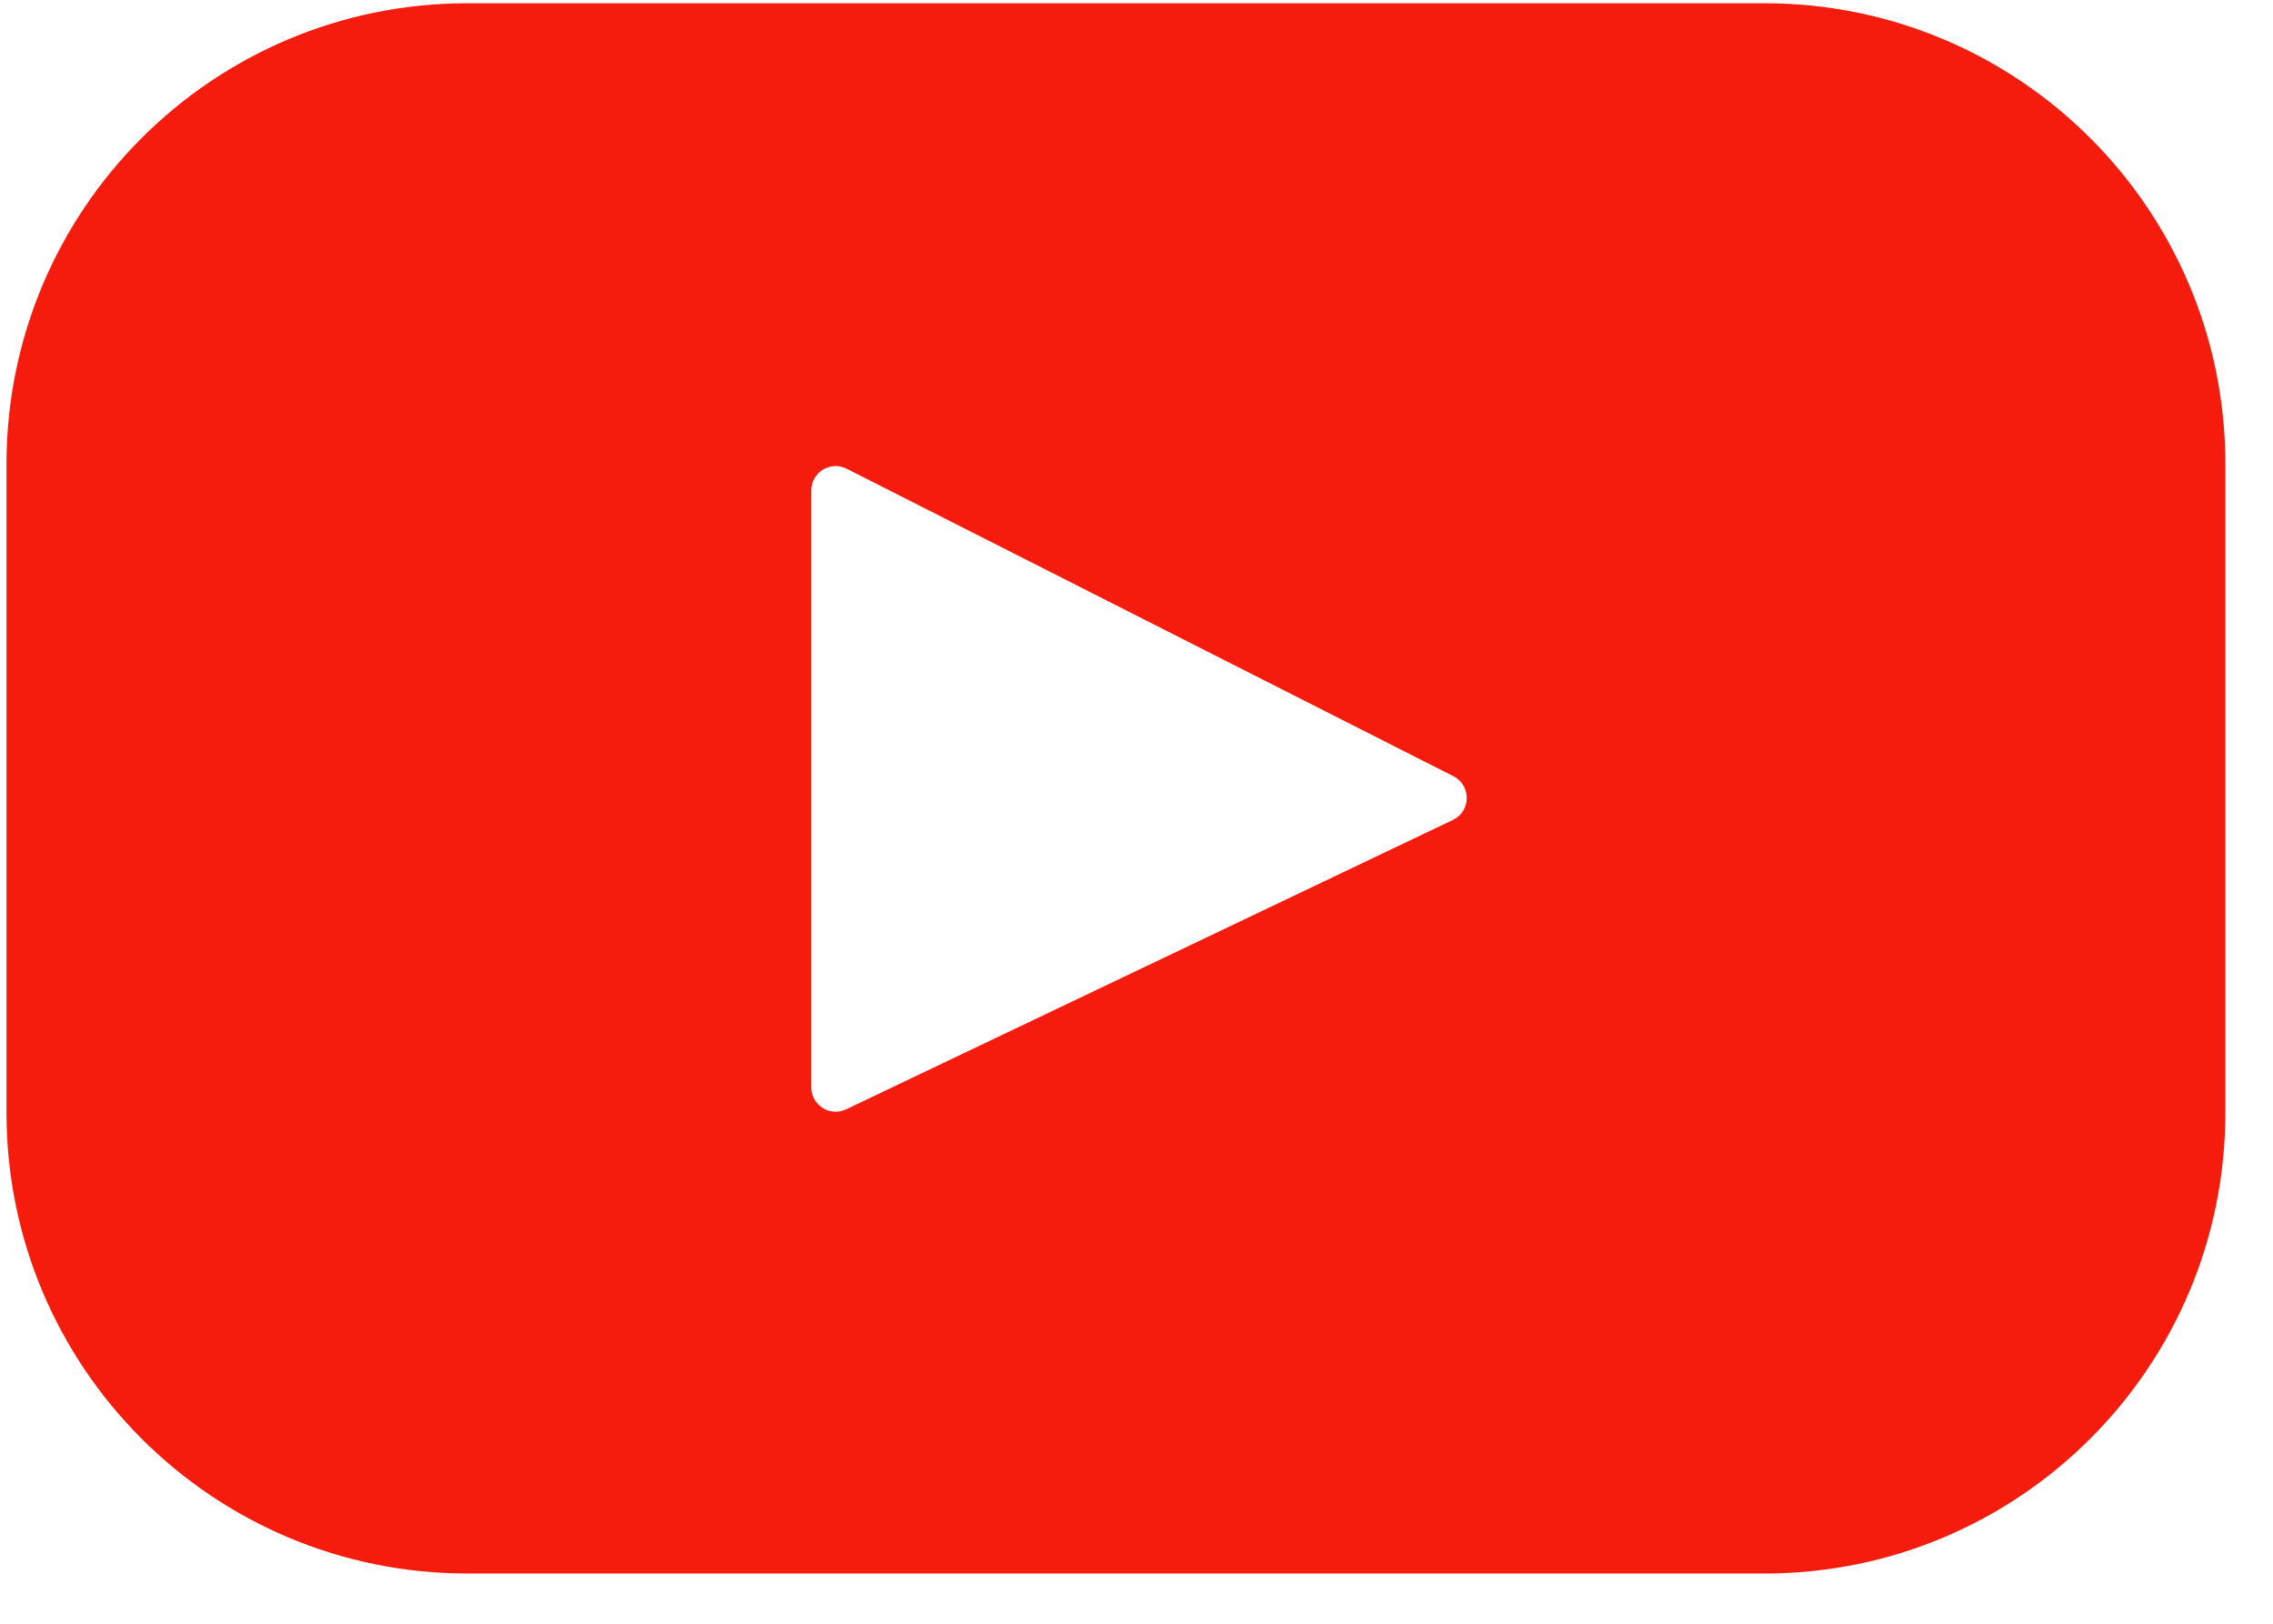 <svg width="42" height="30" viewBox="0 0 42 30" fill="none" xmlns="http://www.w3.org/2000/svg">
<path d="M32.605 0.06H8.635C3.932 0.06 0.12 3.872 0.12 8.575V20.557C0.12 25.26 3.932 29.072 8.635 29.072H32.605C37.307 29.072 41.12 25.26 41.12 20.557V8.575C41.12 3.872 37.307 0.06 32.605 0.06ZM26.846 15.149L15.634 20.496C15.336 20.639 14.991 20.421 14.991 20.09V9.061C14.991 8.726 15.345 8.508 15.644 8.66L26.855 14.341C27.189 14.51 27.183 14.988 26.846 15.149Z" fill="#F61C0D"/>
</svg>

